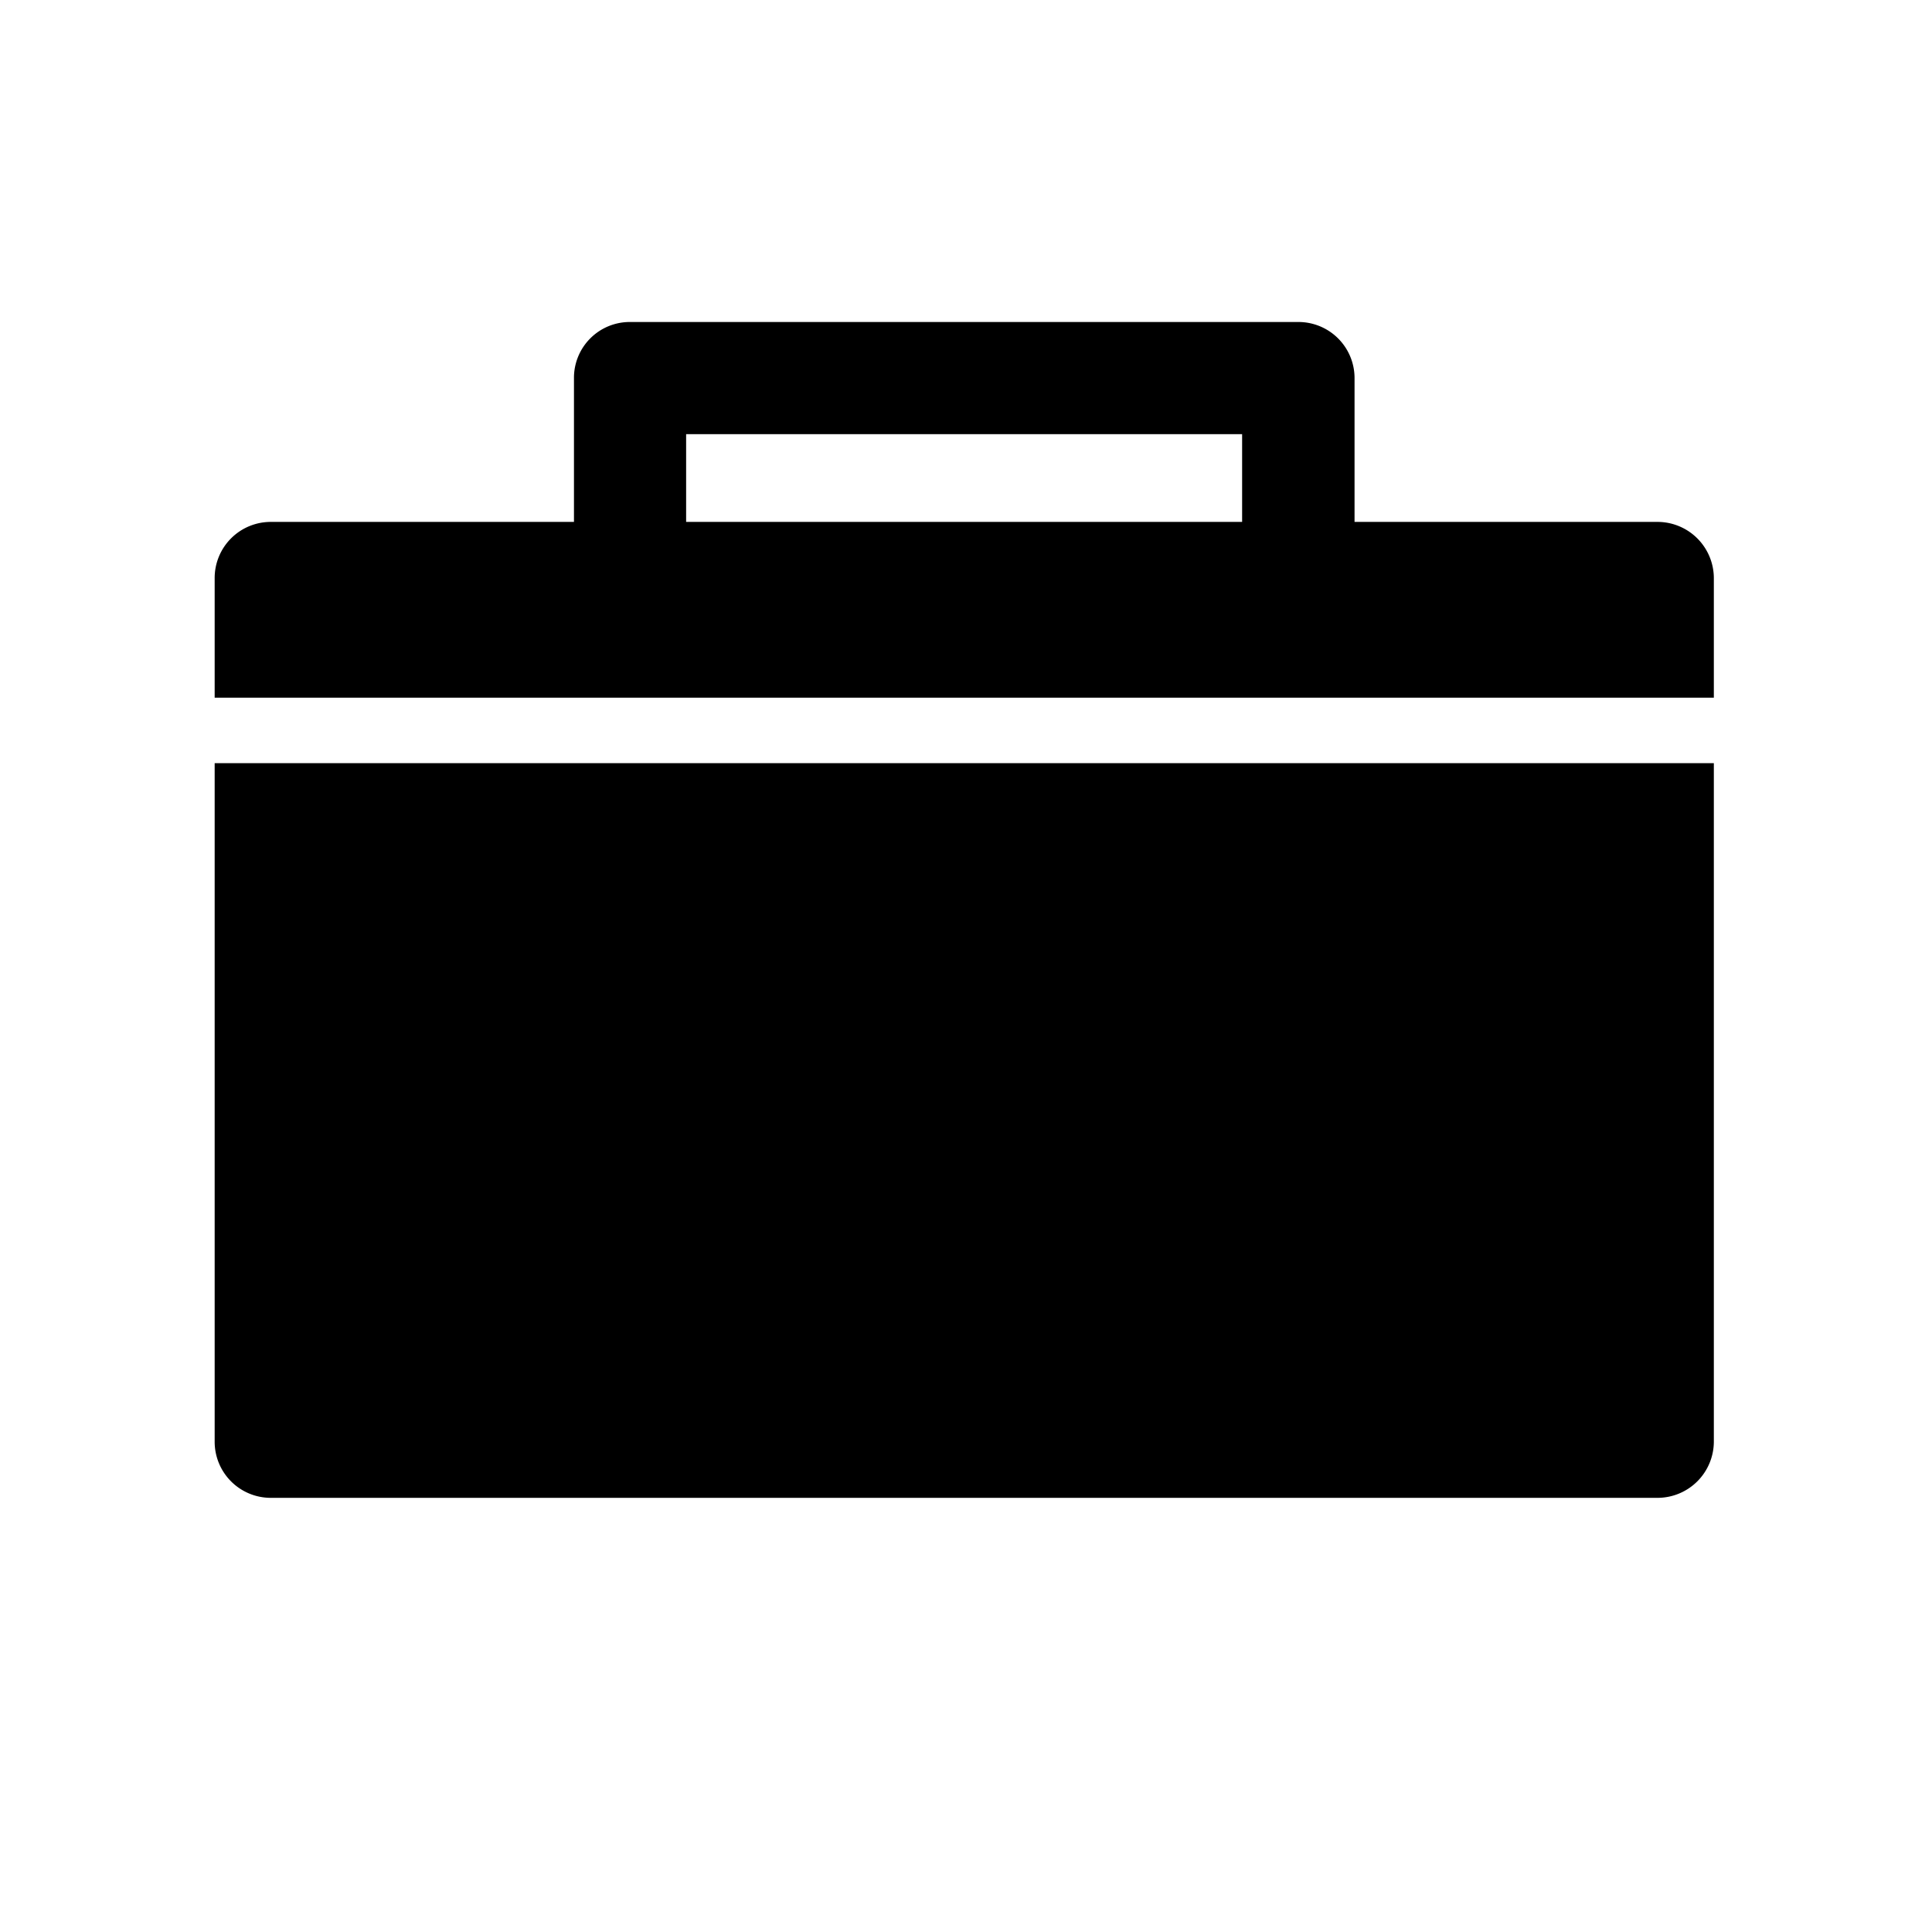 <?xml version="1.0" encoding="utf-8"?><!-- Uploaded to: SVG Repo, www.svgrepo.com, Generator: SVG Repo Mixer Tools -->
<svg fill="#000000" width="800px" height="800px" viewBox="0 -8 72 72" id="Layer_1" data-name="Layer 1" xmlns="http://www.w3.org/2000/svg"><title>briefcase</title><path d="M63.87,45.73V20.44H8V45.73a2.09,2.09,0,0,0,2.09,2.09H61.78A2.1,2.1,0,0,0,63.87,45.73Z"/><path d="M63.87,13.54a2.1,2.1,0,0,0-2.09-2.09H50.48V6.09A2.09,2.09,0,0,0,48.39,4H23.48a2.08,2.08,0,0,0-2.09,2.09v5.36H10.09A2.09,2.09,0,0,0,8,13.54V18H63.87V13.54ZM46.3,11.45H25.57V8.18H46.29v3.27Z"/></svg>